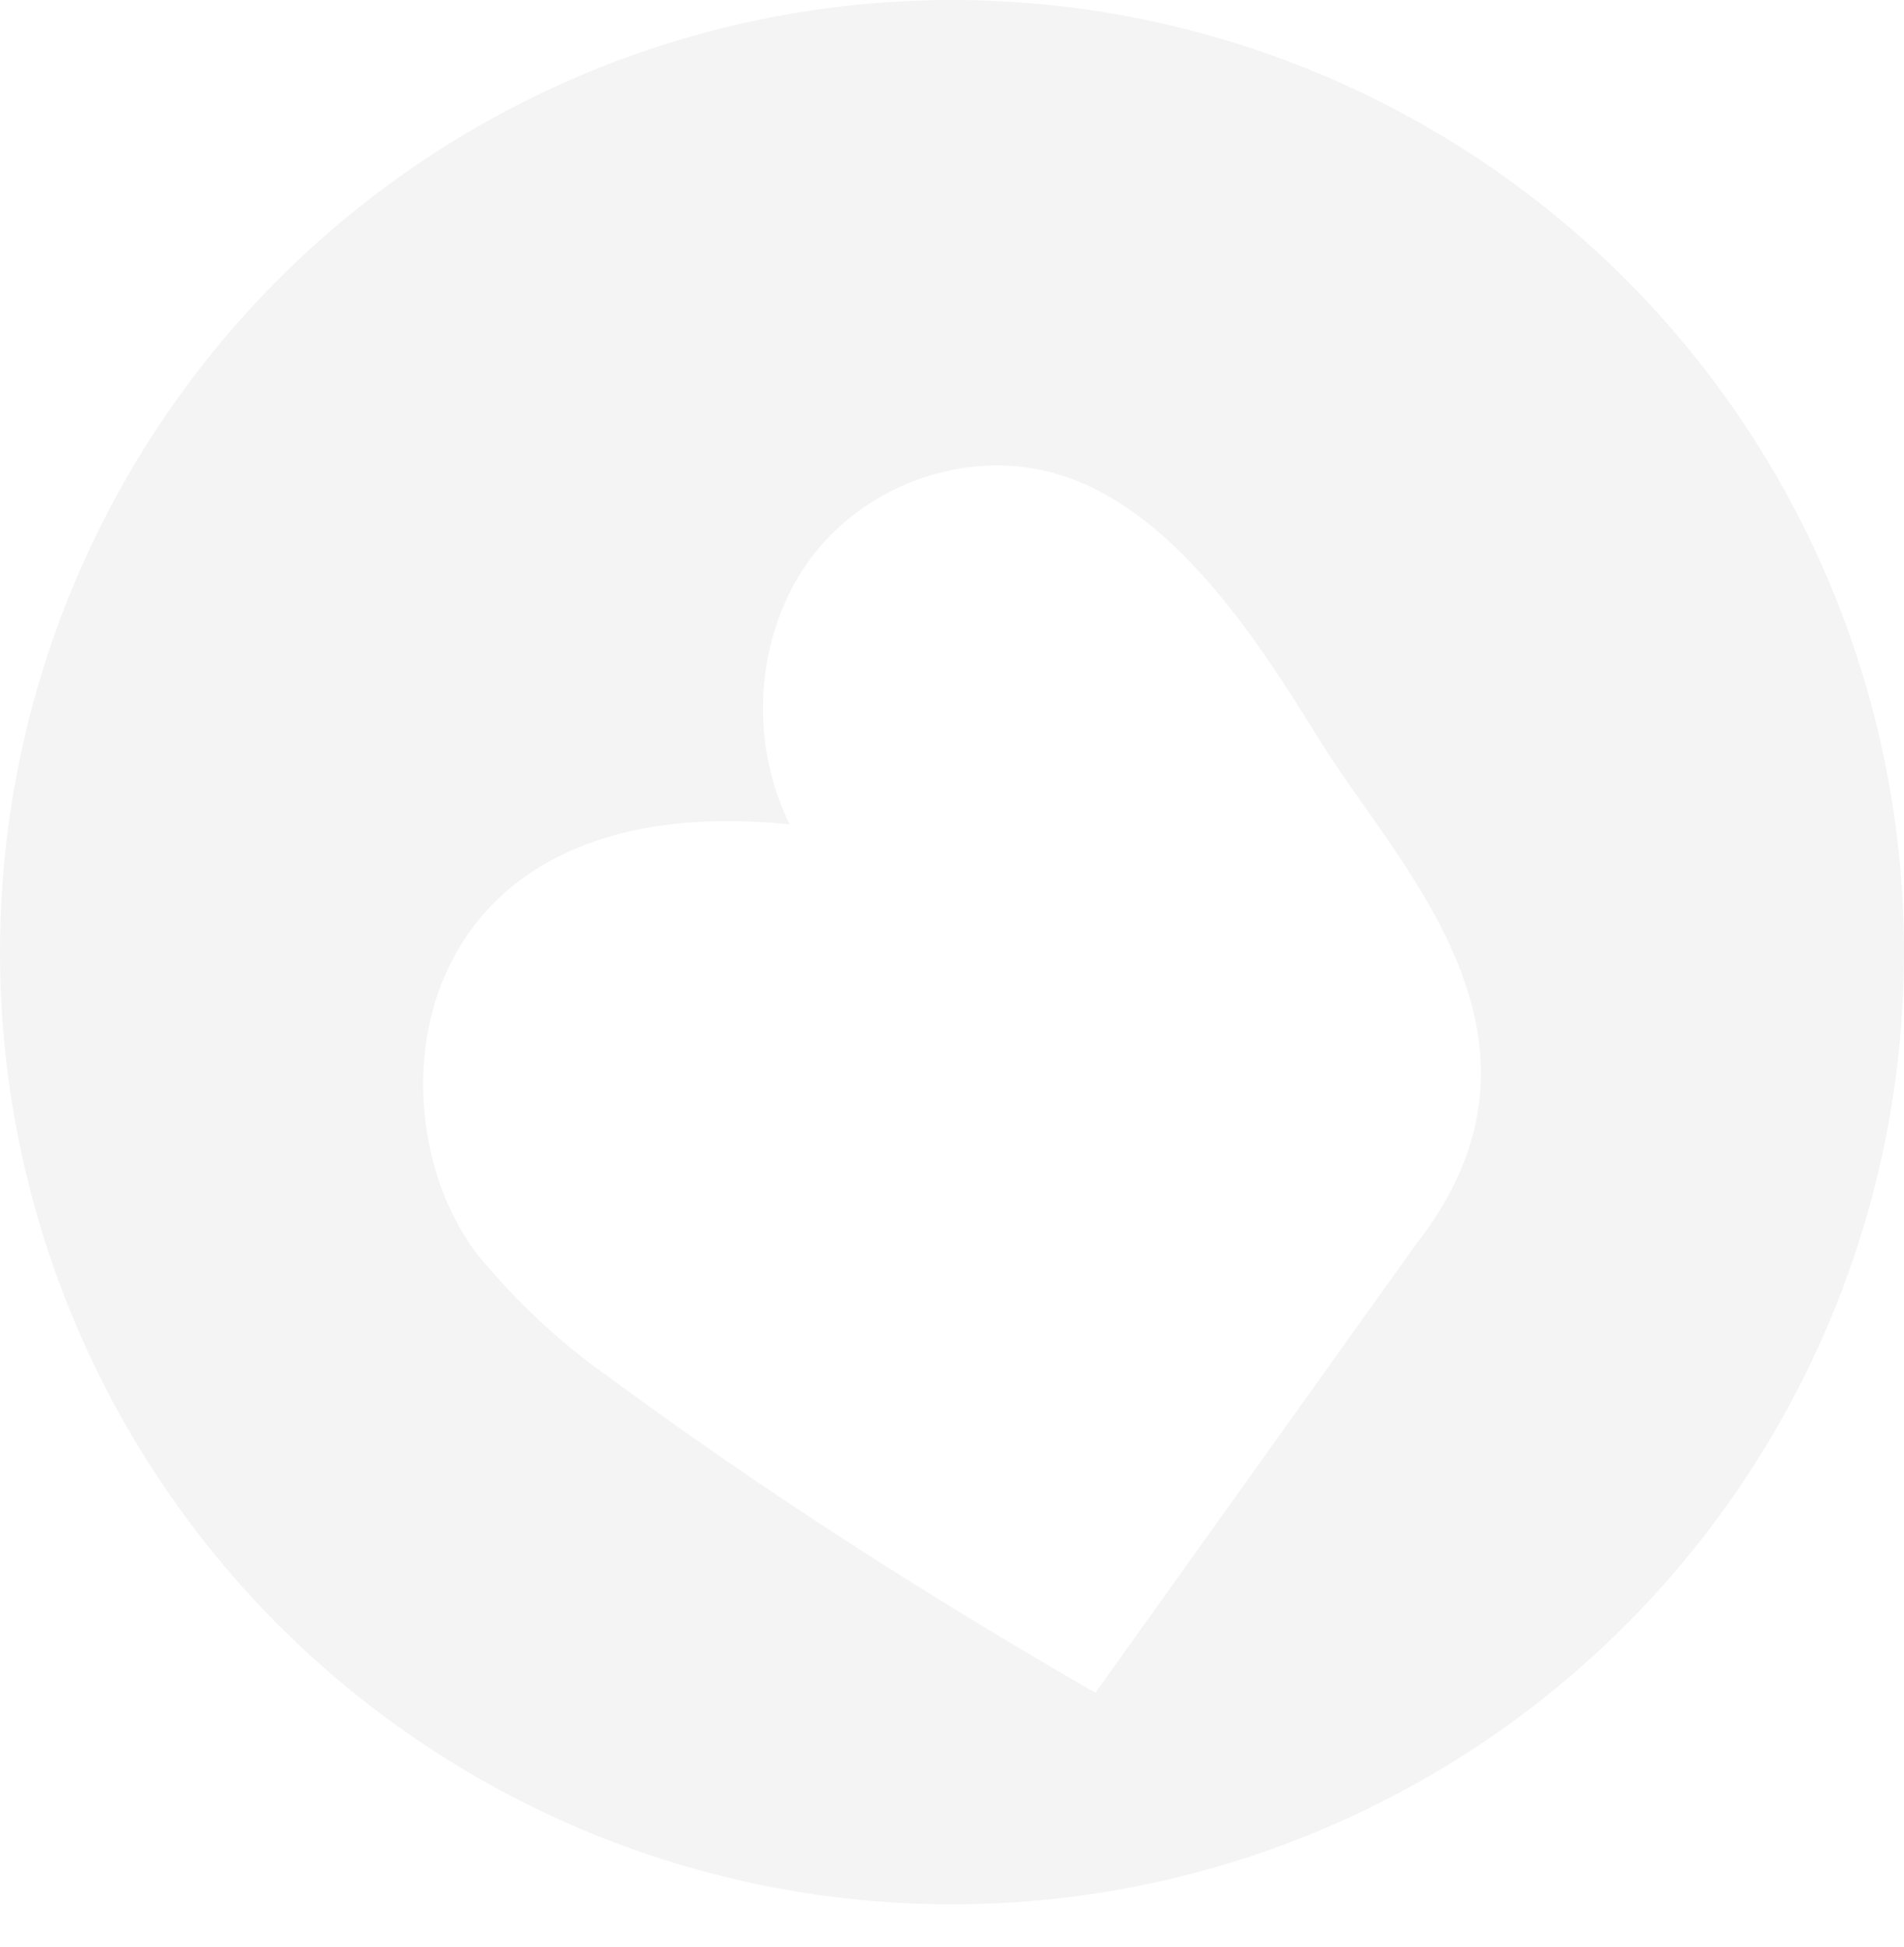 <svg width="45" height="46" viewBox="0 0 45 46" fill="none" xmlns="http://www.w3.org/2000/svg">
<circle cx="22.5" cy="22.5" r="22.5" fill="#F4F4F5"/>
<g filter="url(#filter0_d_311_446)">
<path d="M31.238 14.569C29.599 11.925 27.238 8.153 23.818 8.006C21.842 7.908 19.867 8.937 18.855 10.651C17.844 12.365 17.747 14.618 18.662 16.479C9.412 15.549 8.689 23.385 11.339 26.715C12.206 27.744 13.17 28.674 14.278 29.458C17.988 32.2 21.89 34.698 25.889 37L33.454 26.421C37.26 21.573 33.068 17.508 31.238 14.569Z" fill="white"/>
</g>
<defs>
<filter id="filter0_d_311_446" x="4" y="5" width="37" height="41" filterUnits="userSpaceOnUse" color-interpolation-filters="sRGB">
<feFlood flood-opacity="0" result="BackgroundImageFix"/>
<feColorMatrix in="SourceAlpha" type="matrix" values="0 0 0 0 0 0 0 0 0 0 0 0 0 0 0 0 0 0 127 0" result="hardAlpha"/>
<feOffset dy="3"/>
<feGaussianBlur stdDeviation="3"/>
<feComposite in2="hardAlpha" operator="out"/>
<feColorMatrix type="matrix" values="0 0 0 0 0 0 0 0 0 0 0 0 0 0 0 0 0 0 0.16 0"/>
<feBlend mode="normal" in2="BackgroundImageFix" result="effect1_dropShadow_311_446"/>
<feBlend mode="normal" in="SourceGraphic" in2="effect1_dropShadow_311_446" result="shape"/>
</filter>
</defs>
</svg>
